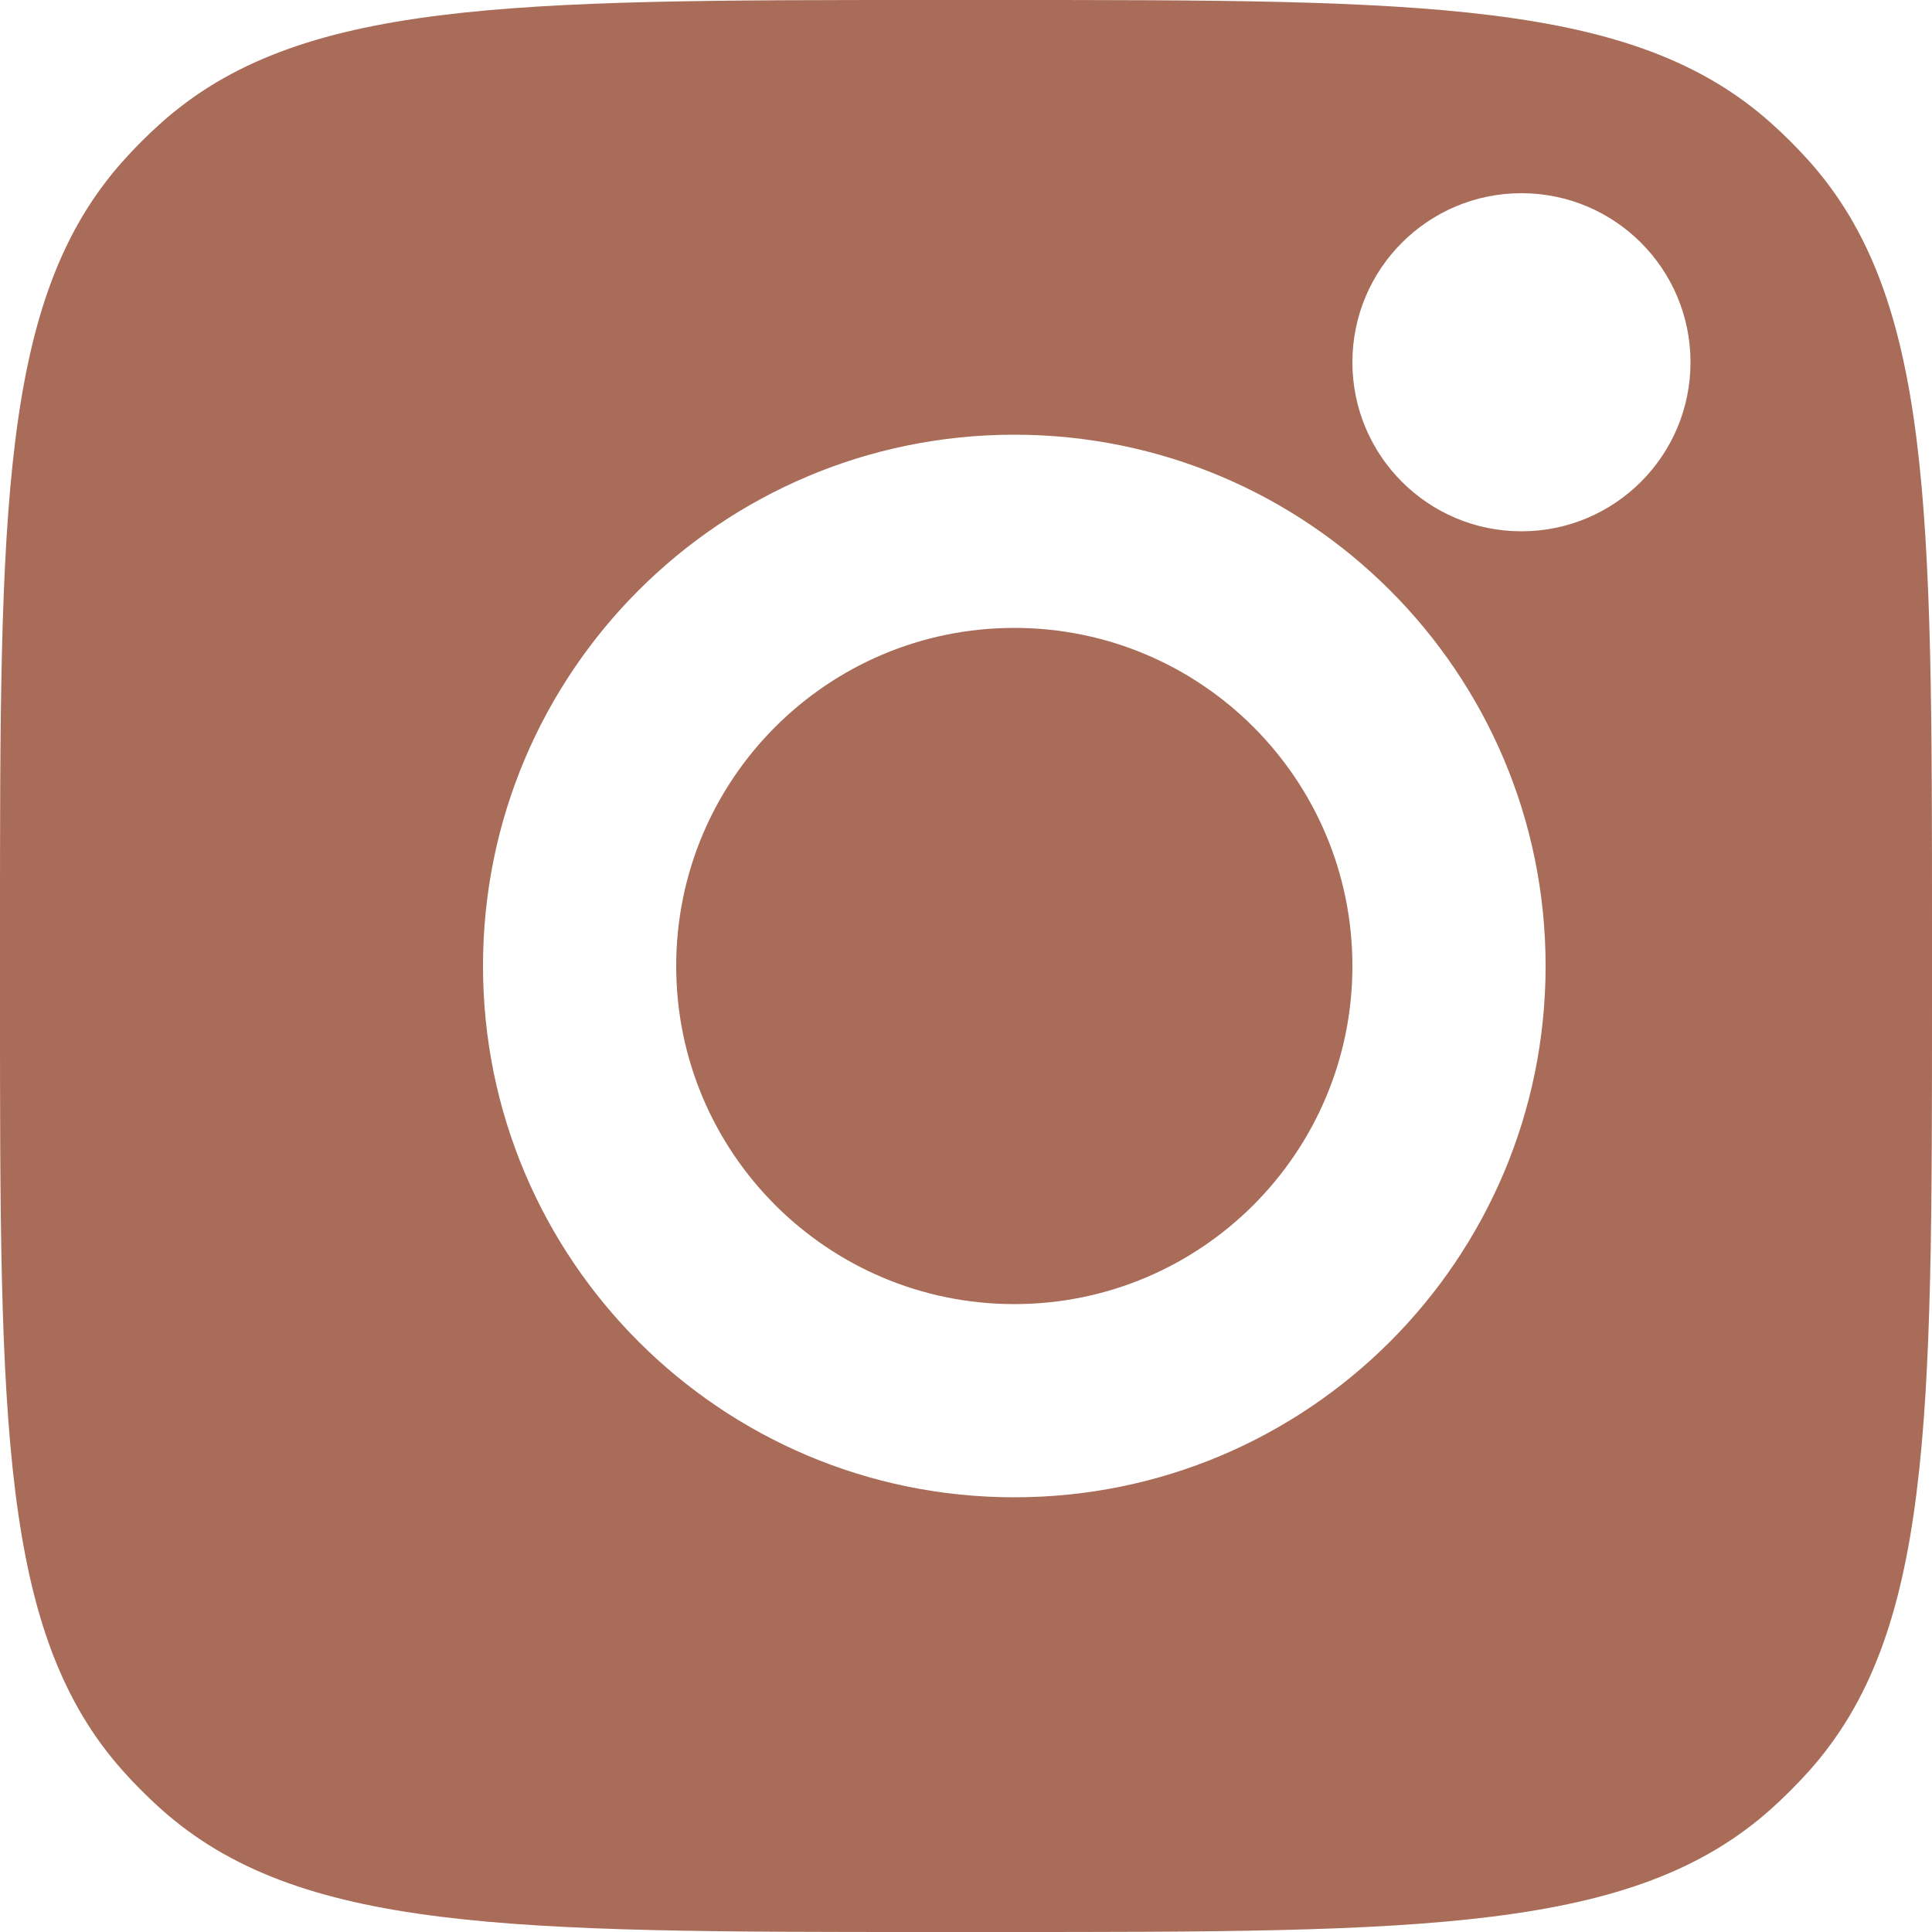 <?xml version="1.0" encoding="UTF-8"?> <svg xmlns="http://www.w3.org/2000/svg" width="29" height="29" viewBox="0 0 29 29" fill="none"><path fill-rule="evenodd" clip-rule="evenodd" d="M1.85 2.413C0 4.478 0 7.649 0 13.992V15.008C0 21.351 0 24.522 1.85 26.587C2.027 26.785 2.215 26.973 2.413 27.151C4.478 29 7.649 29 13.992 29H15.008C21.351 29 24.522 29 26.587 27.151C26.785 26.973 26.973 26.785 27.151 26.587C29 24.522 29 21.351 29 15.008V13.992C29 7.649 29 4.478 27.151 2.413C26.973 2.215 26.785 2.027 26.587 1.85C24.522 0 21.351 0 15.008 0H13.992C7.649 0 4.478 0 2.413 1.85C2.215 2.027 2.027 2.215 1.85 2.413ZM25.375 5.438C25.375 6.839 24.239 7.975 22.837 7.975C21.436 7.975 20.3 6.839 20.3 5.438C20.3 4.036 21.436 2.9 22.837 2.9C24.239 2.9 25.375 4.036 25.375 5.438ZM15.225 19.575C18.028 19.575 20.3 17.303 20.3 14.5C20.3 11.697 18.028 9.425 15.225 9.425C12.422 9.425 10.15 11.697 10.15 14.5C10.15 17.303 12.422 19.575 15.225 19.575ZM15.225 22.475C19.63 22.475 23.2 18.904 23.2 14.5C23.2 10.095 19.63 6.525 15.225 6.525C10.82 6.525 7.25 10.095 7.25 14.5C7.25 18.904 10.82 22.475 15.225 22.475Z" fill="#A86C58"></path></svg> 